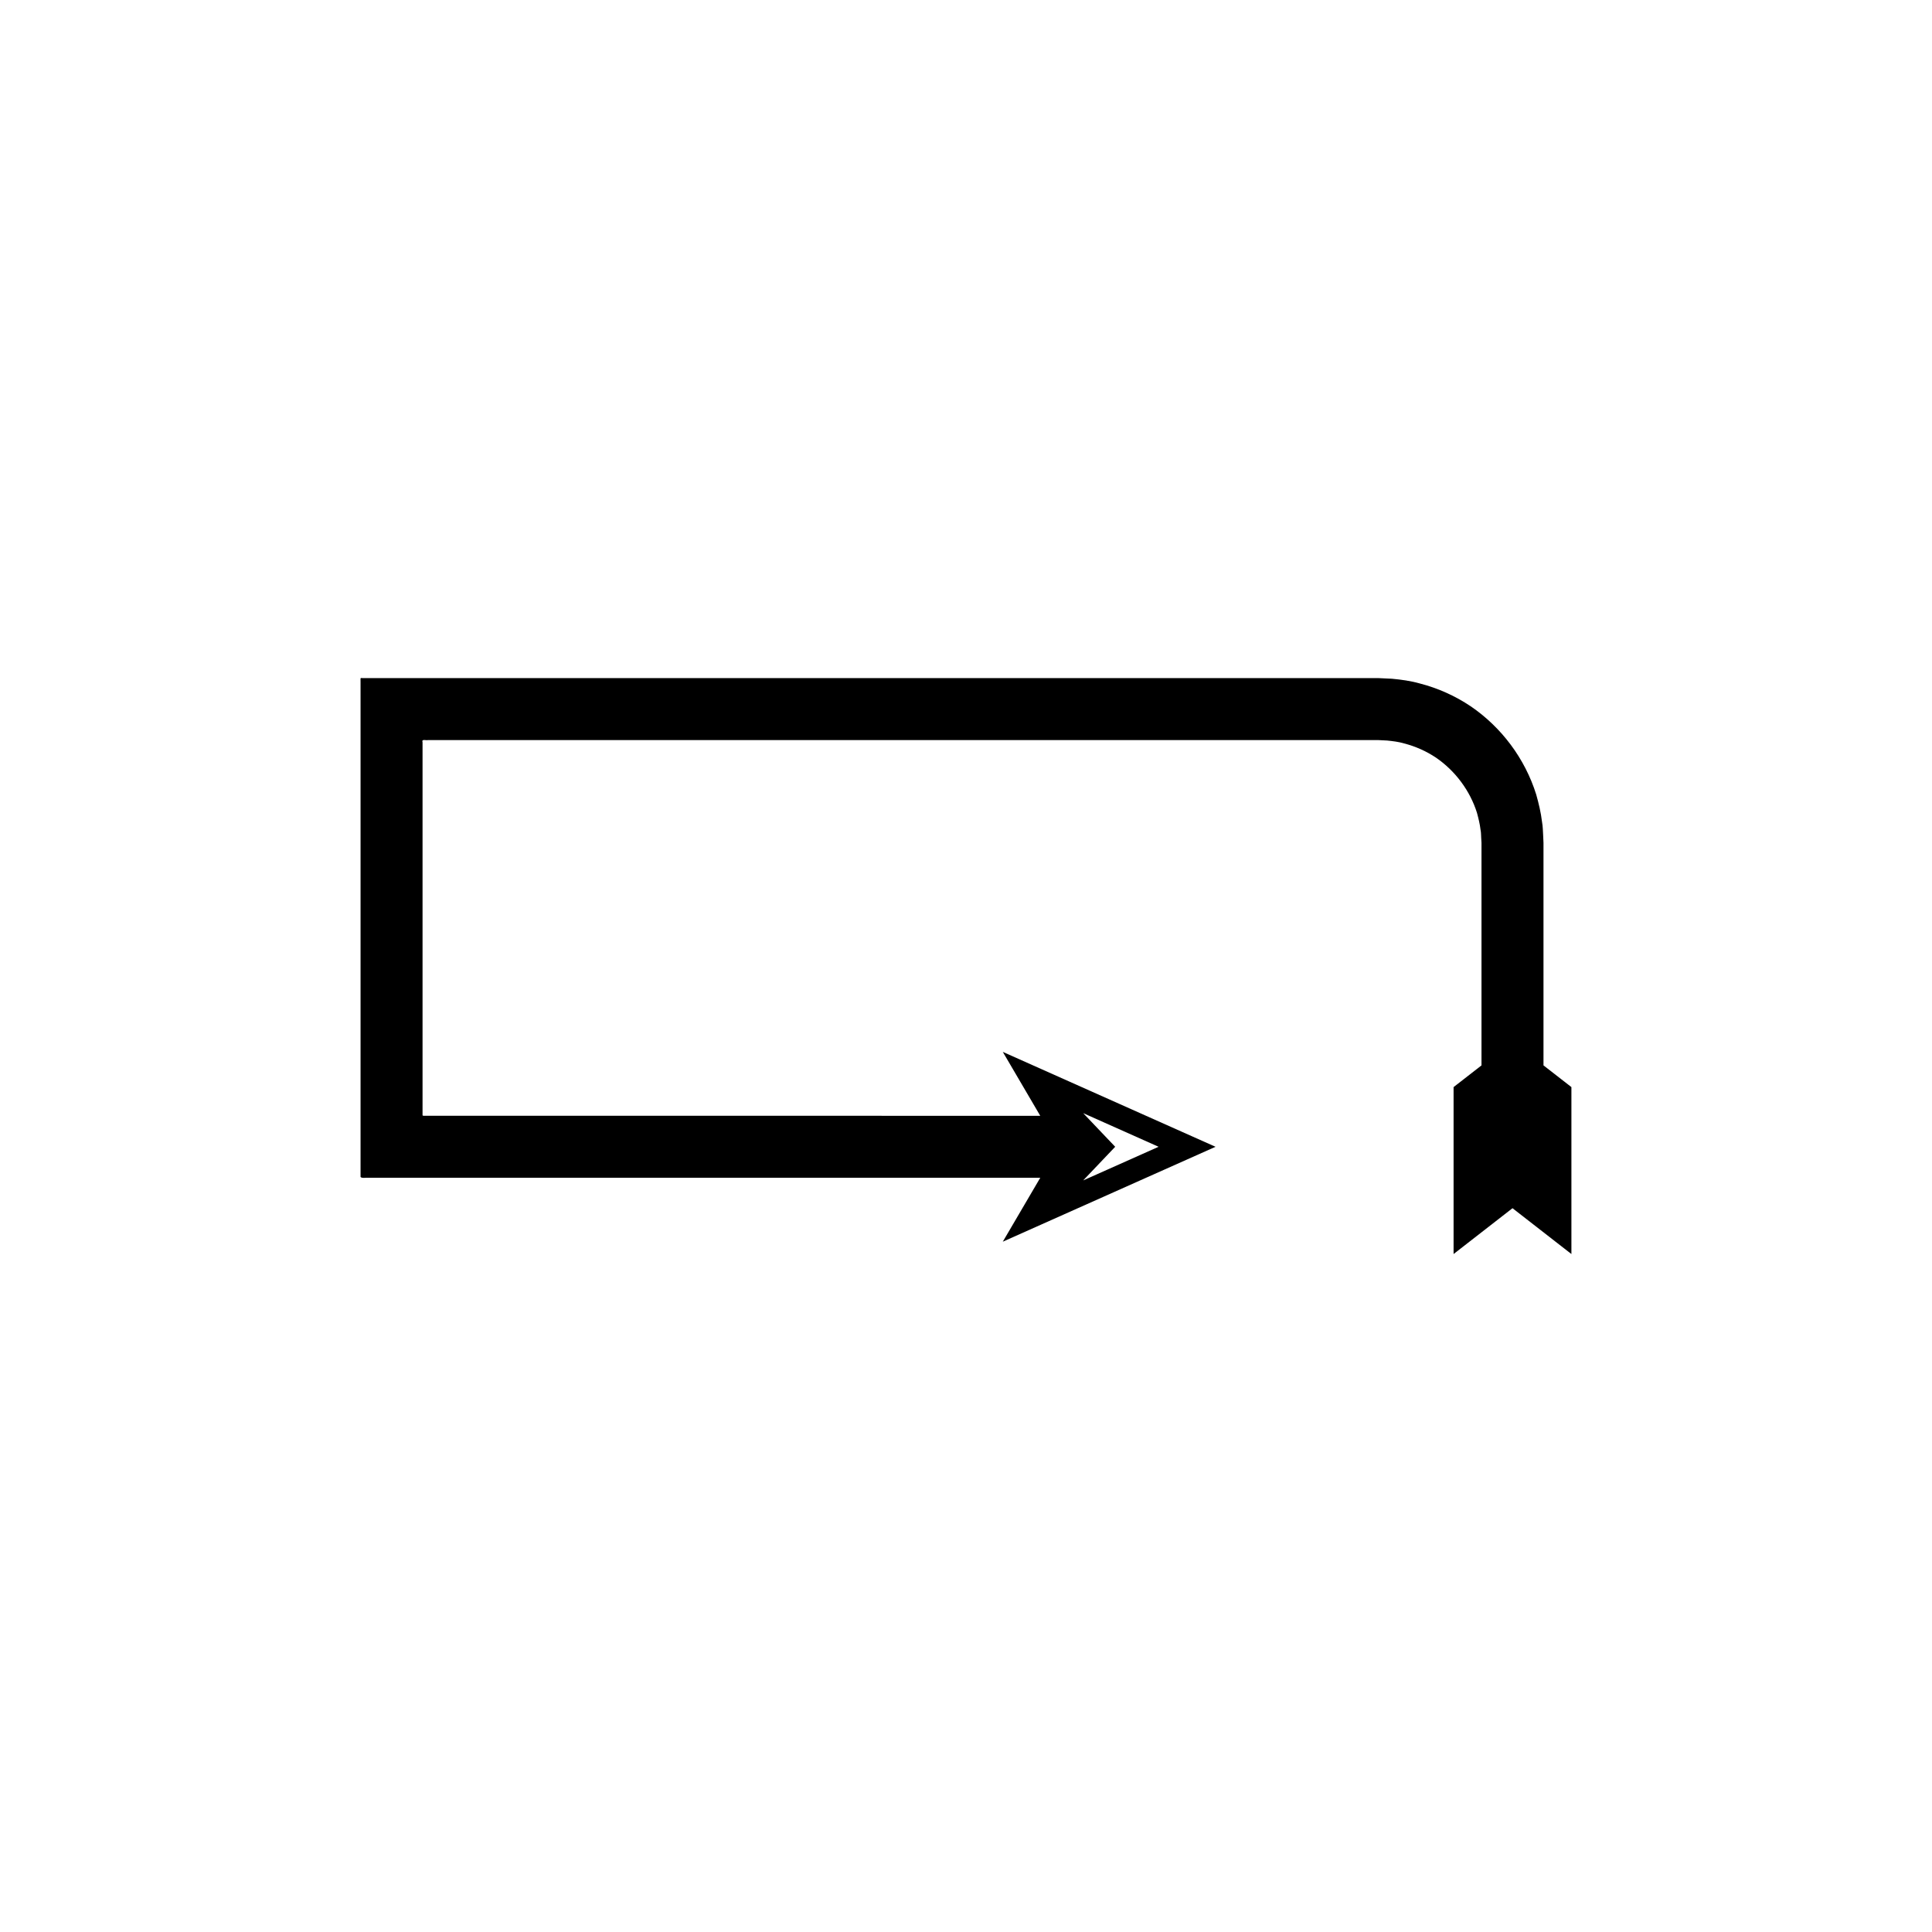 <?xml version="1.0" encoding="UTF-8"?>
<!-- Uploaded to: ICON Repo, www.svgrepo.com, Generator: ICON Repo Mixer Tools -->
<svg fill="#000000" width="800px" height="800px" version="1.1" viewBox="144 144 512 512" xmlns="http://www.w3.org/2000/svg">
 <path d="m239.55 324.88v131.03c0.391 0.422 1.516 0.117 2.238 0.211h177.89l-9.93 16.941 56.379-25.152-56.379-25.152 9.93 16.941-157.59-0.008h-4.973c-0.367-0.047-0.938 0.105-1.137-0.109v-98.852c-0.316-0.996 0.895-0.457 1.43-0.602h251.82l2.352 0.117c1.527 0.16 3.07 0.332 4.543 0.777 2.977 0.766 5.832 2.031 8.41 3.75 5.121 3.5 9.02 8.742 10.875 14.617 0.398 1.488 0.777 2.977 0.949 4.512 0.172 0.754 0.121 1.535 0.184 2.305l0.07 1.16v58.973l-7.398 5.754v44.238l15.613-12.145 15.613 12.145v-44.238l-7.398-5.754v-58.973l-0.082-1.852c-0.082-1.234-0.074-2.477-0.305-3.699-0.293-2.469-0.871-4.883-1.547-7.273-2.969-9.488-9.195-17.816-17.379-23.383-4.109-2.758-8.699-4.809-13.504-6.043-2.387-0.68-4.867-1.008-7.324-1.242l-3.672-0.172h-27.141l-48.25-0.004h-193.48c-0.25 0.082-0.852-0.184-0.816 0.184zm191.5 114.11 19.988 8.918-19.988 8.918 8.488-8.918z"/>
</svg>
